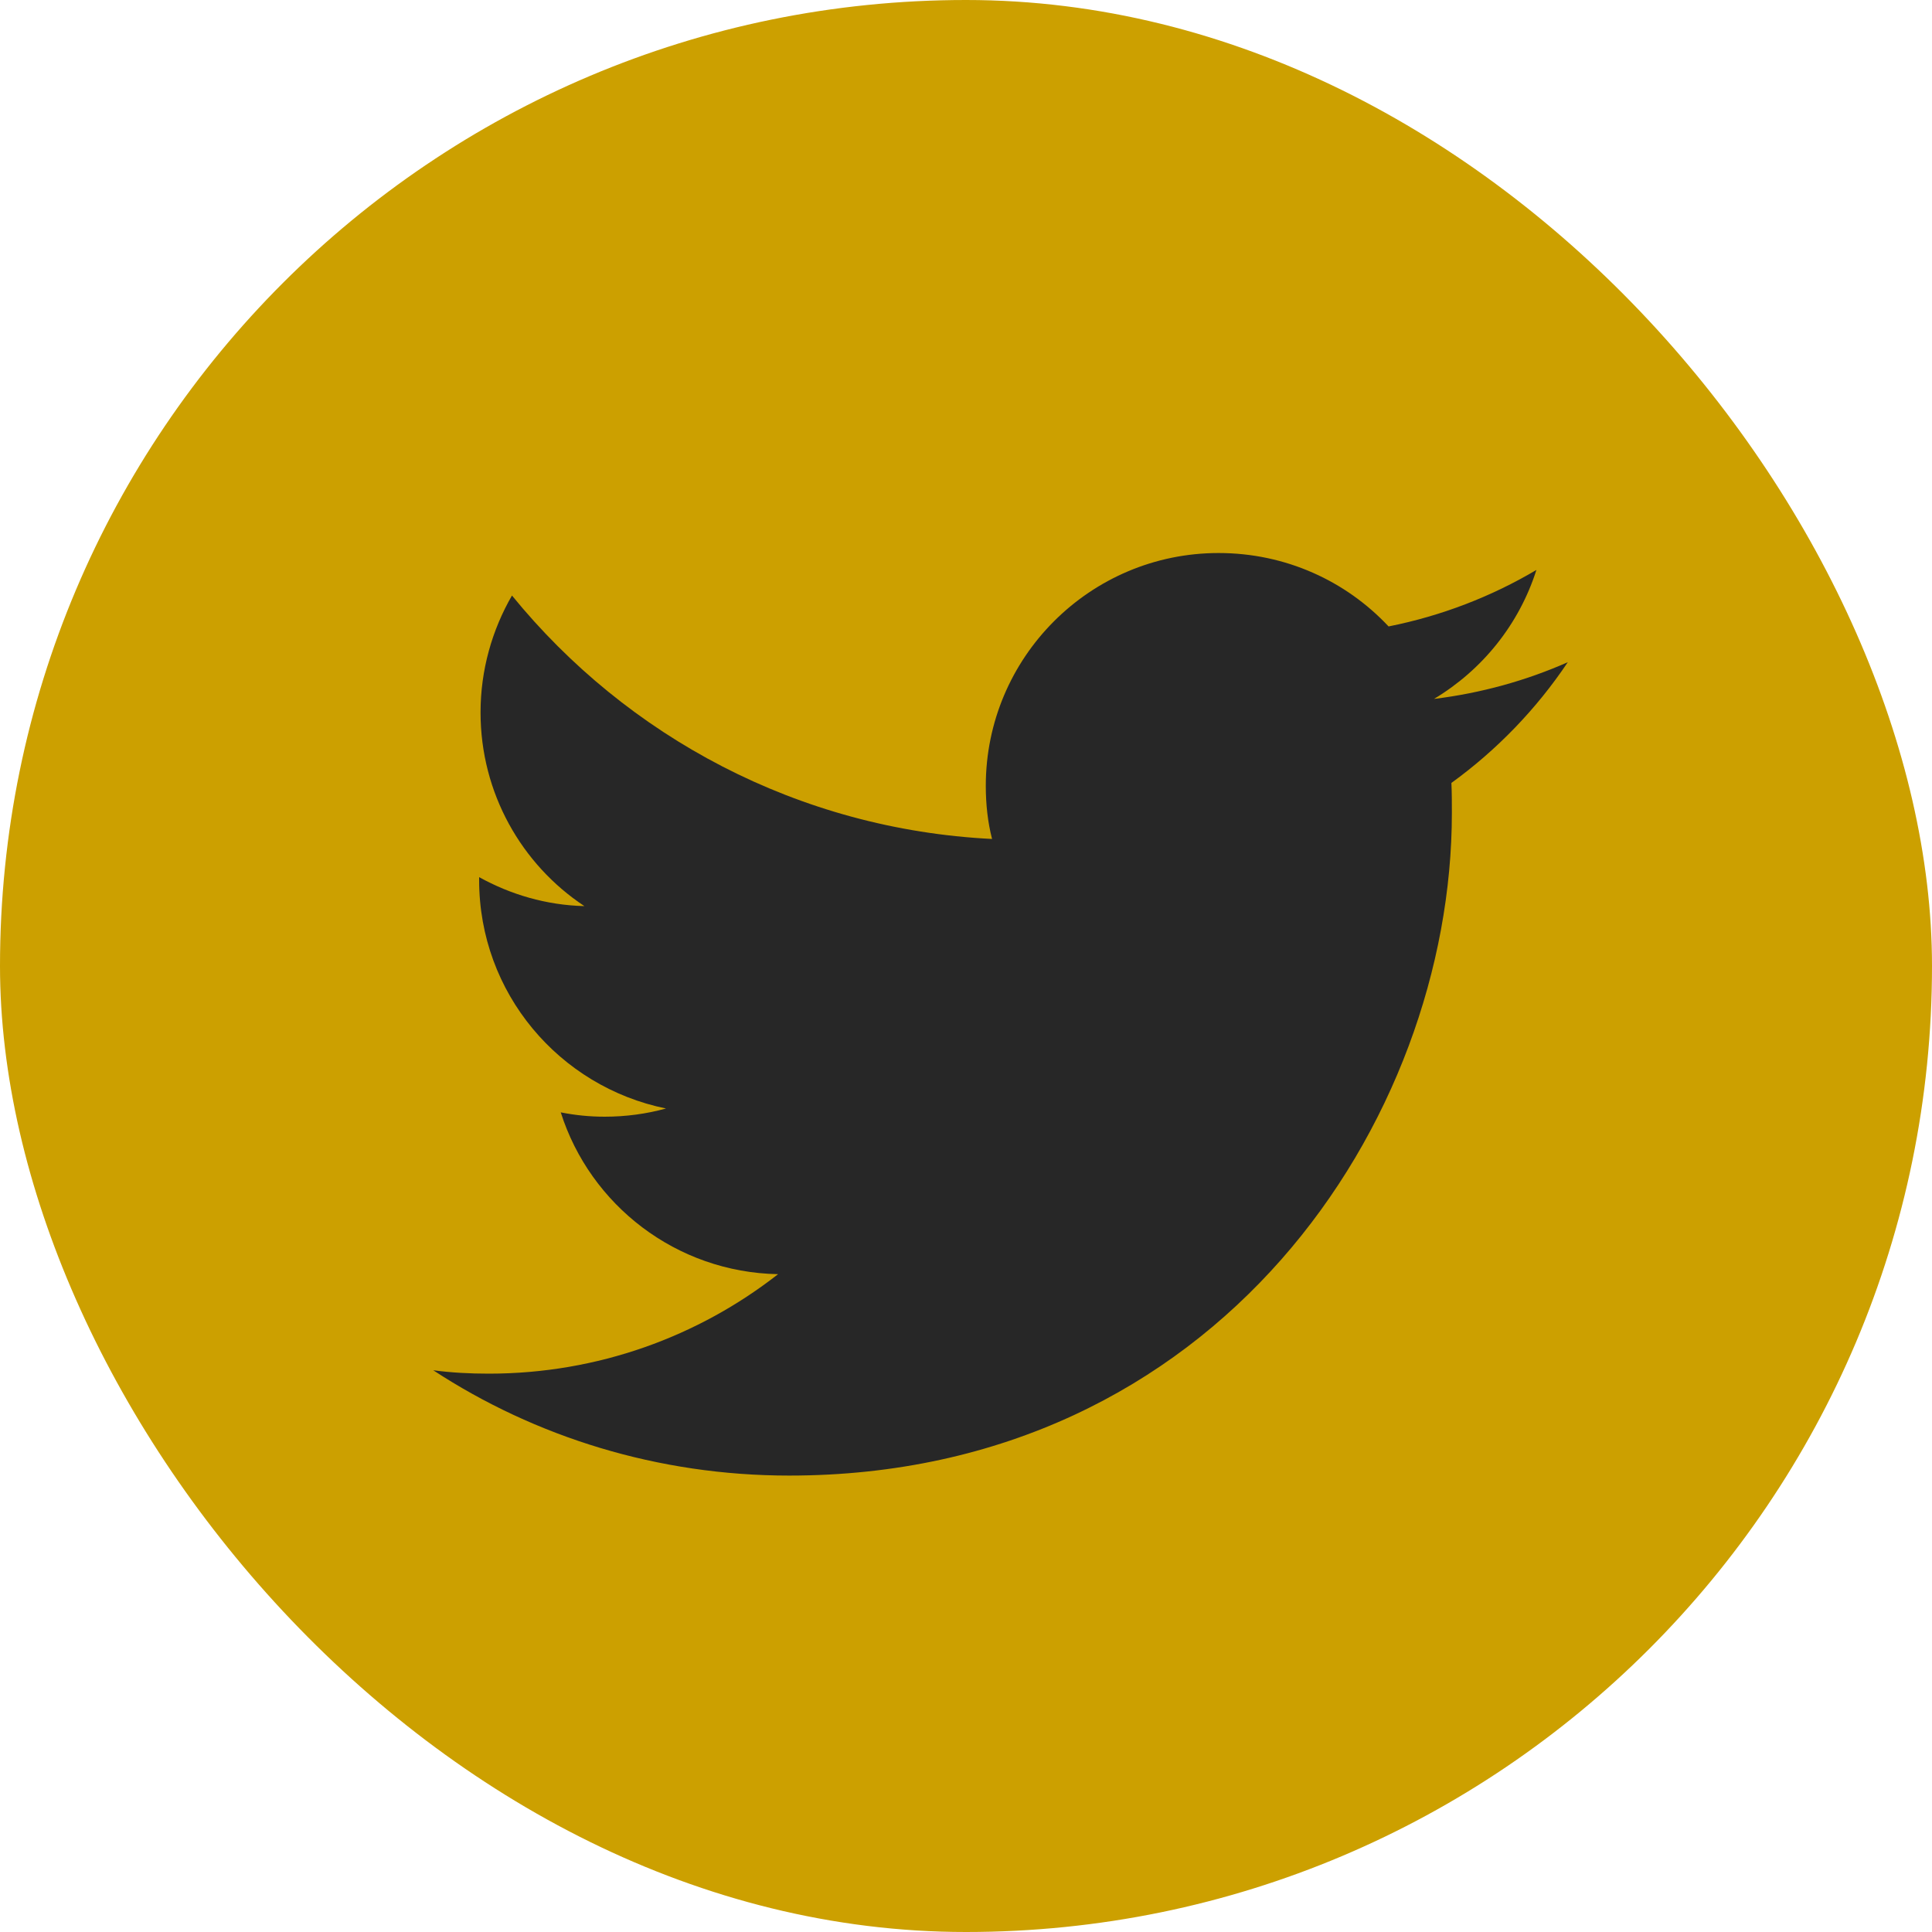 <svg width="37" height="37" viewBox="0 0 37 37" fill="none" xmlns="http://www.w3.org/2000/svg">
<rect width="37" height="37" rx="18.5" fill="#CCA000"/>
<path d="M15.114 28.259C23.319 28.259 27.805 21.46 27.805 15.568C27.805 15.374 27.805 15.179 27.796 14.994C28.665 14.365 29.424 13.579 30.025 12.682C29.23 13.033 28.369 13.274 27.463 13.385C28.388 12.83 29.091 11.96 29.424 10.915C28.564 11.424 27.611 11.794 26.593 11.997C25.779 11.128 24.623 10.591 23.337 10.591C20.877 10.591 18.879 12.589 18.879 15.05C18.879 15.401 18.916 15.744 18.999 16.067C15.29 15.882 12.006 14.106 9.805 11.405C9.425 12.062 9.203 12.83 9.203 13.644C9.203 15.189 9.99 16.558 11.192 17.353C10.461 17.335 9.777 17.131 9.176 16.798C9.176 16.817 9.176 16.835 9.176 16.854C9.176 19.018 10.711 20.813 12.755 21.229C12.385 21.331 11.988 21.386 11.581 21.386C11.294 21.386 11.016 21.358 10.739 21.303C11.303 23.079 12.95 24.365 14.901 24.402C13.375 25.595 11.451 26.307 9.361 26.307C9 26.307 8.648 26.289 8.297 26.242C10.249 27.519 12.598 28.259 15.114 28.259Z" fill="#272727"/>
</svg>
